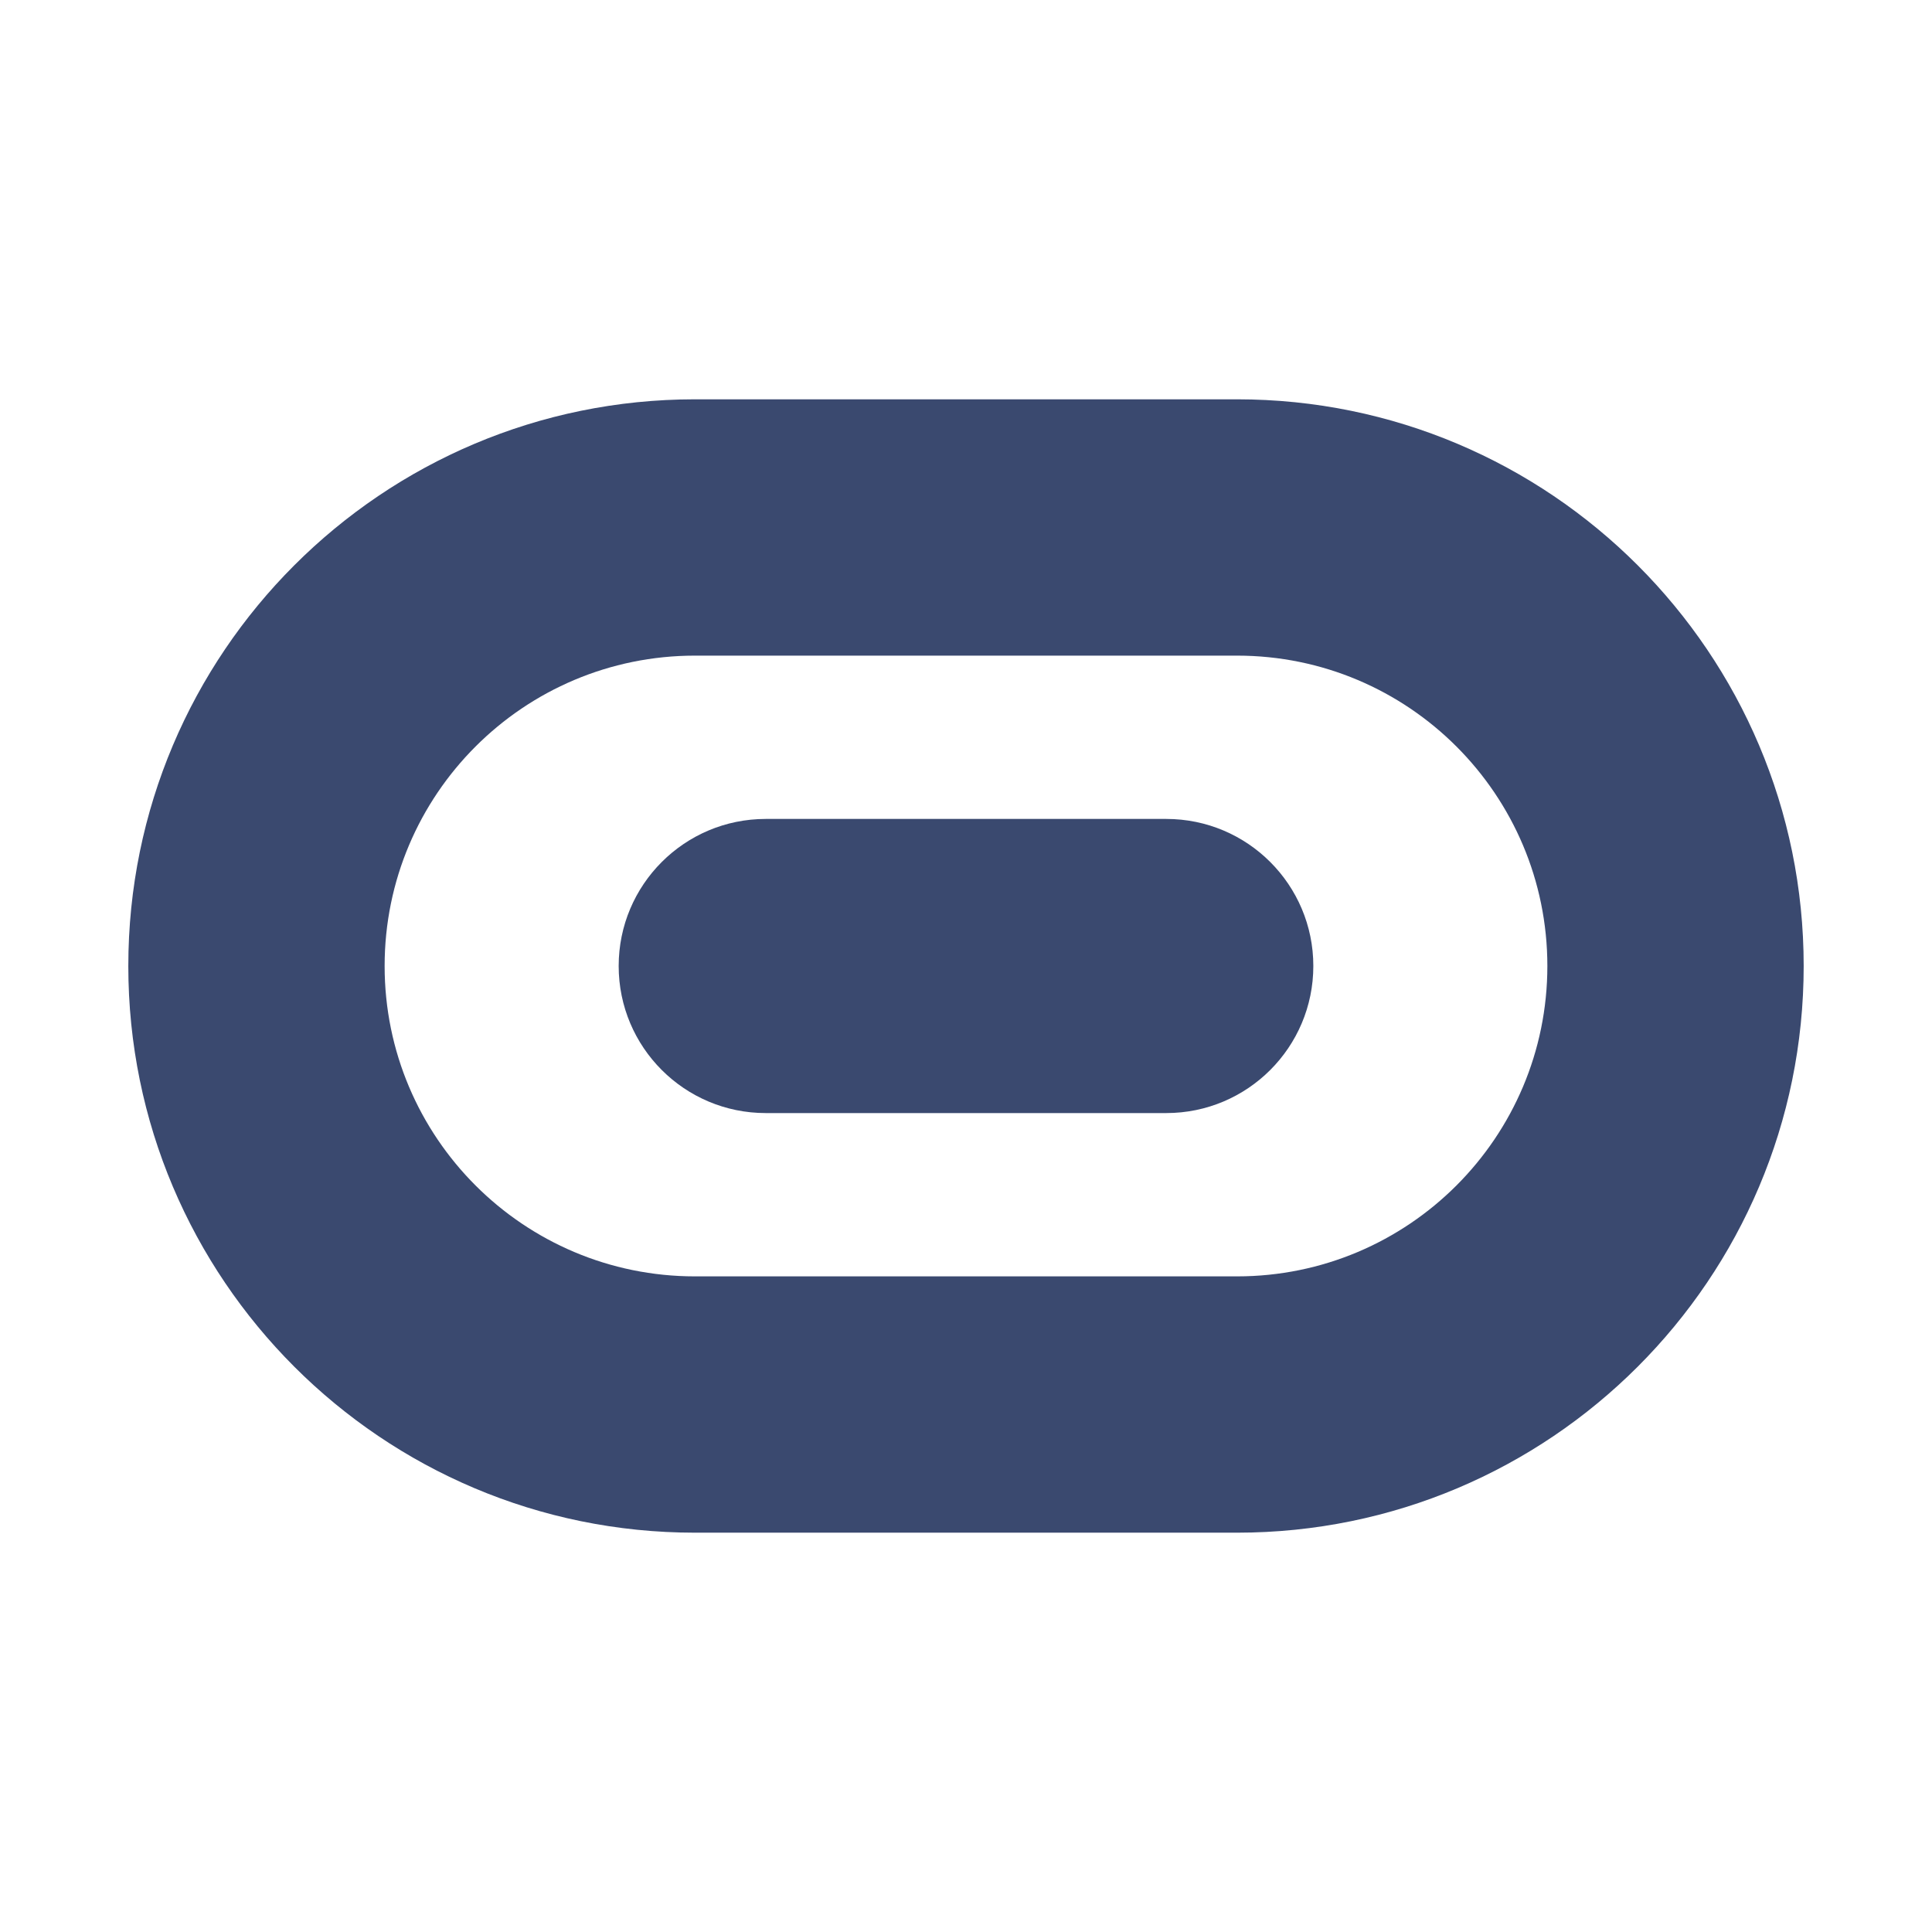 <svg xmlns="http://www.w3.org/2000/svg" width="500" height="500" fill="none"><path fill="#3A496F" d="M198.174 211.94c-21.021 0-38.062 17.041-38.062 38.061 0 21.021 17.041 38.062 38.062 38.062h103.652c21.021 0 38.062-17.041 38.062-38.062 0-21.02-17.041-38.061-38.062-38.061H198.174z"/><path fill="#3A496F" fill-rule="evenodd" d="M33.208 250c0-80.997 65.66-146.659 146.658-146.659h140.268c80.997 0 146.658 65.662 146.658 146.659 0 80.997-65.661 146.658-146.658 146.658H179.866c-80.997 0-146.659-65.661-146.659-146.658zm146.658-80.324h140.268c44.361 0 80.323 35.962 80.323 80.324 0 44.361-35.962 80.324-80.323 80.324H179.866c-44.362 0-80.324-35.963-80.324-80.324 0-44.362 35.962-80.324 80.324-80.324z" clip-rule="evenodd"/></svg>